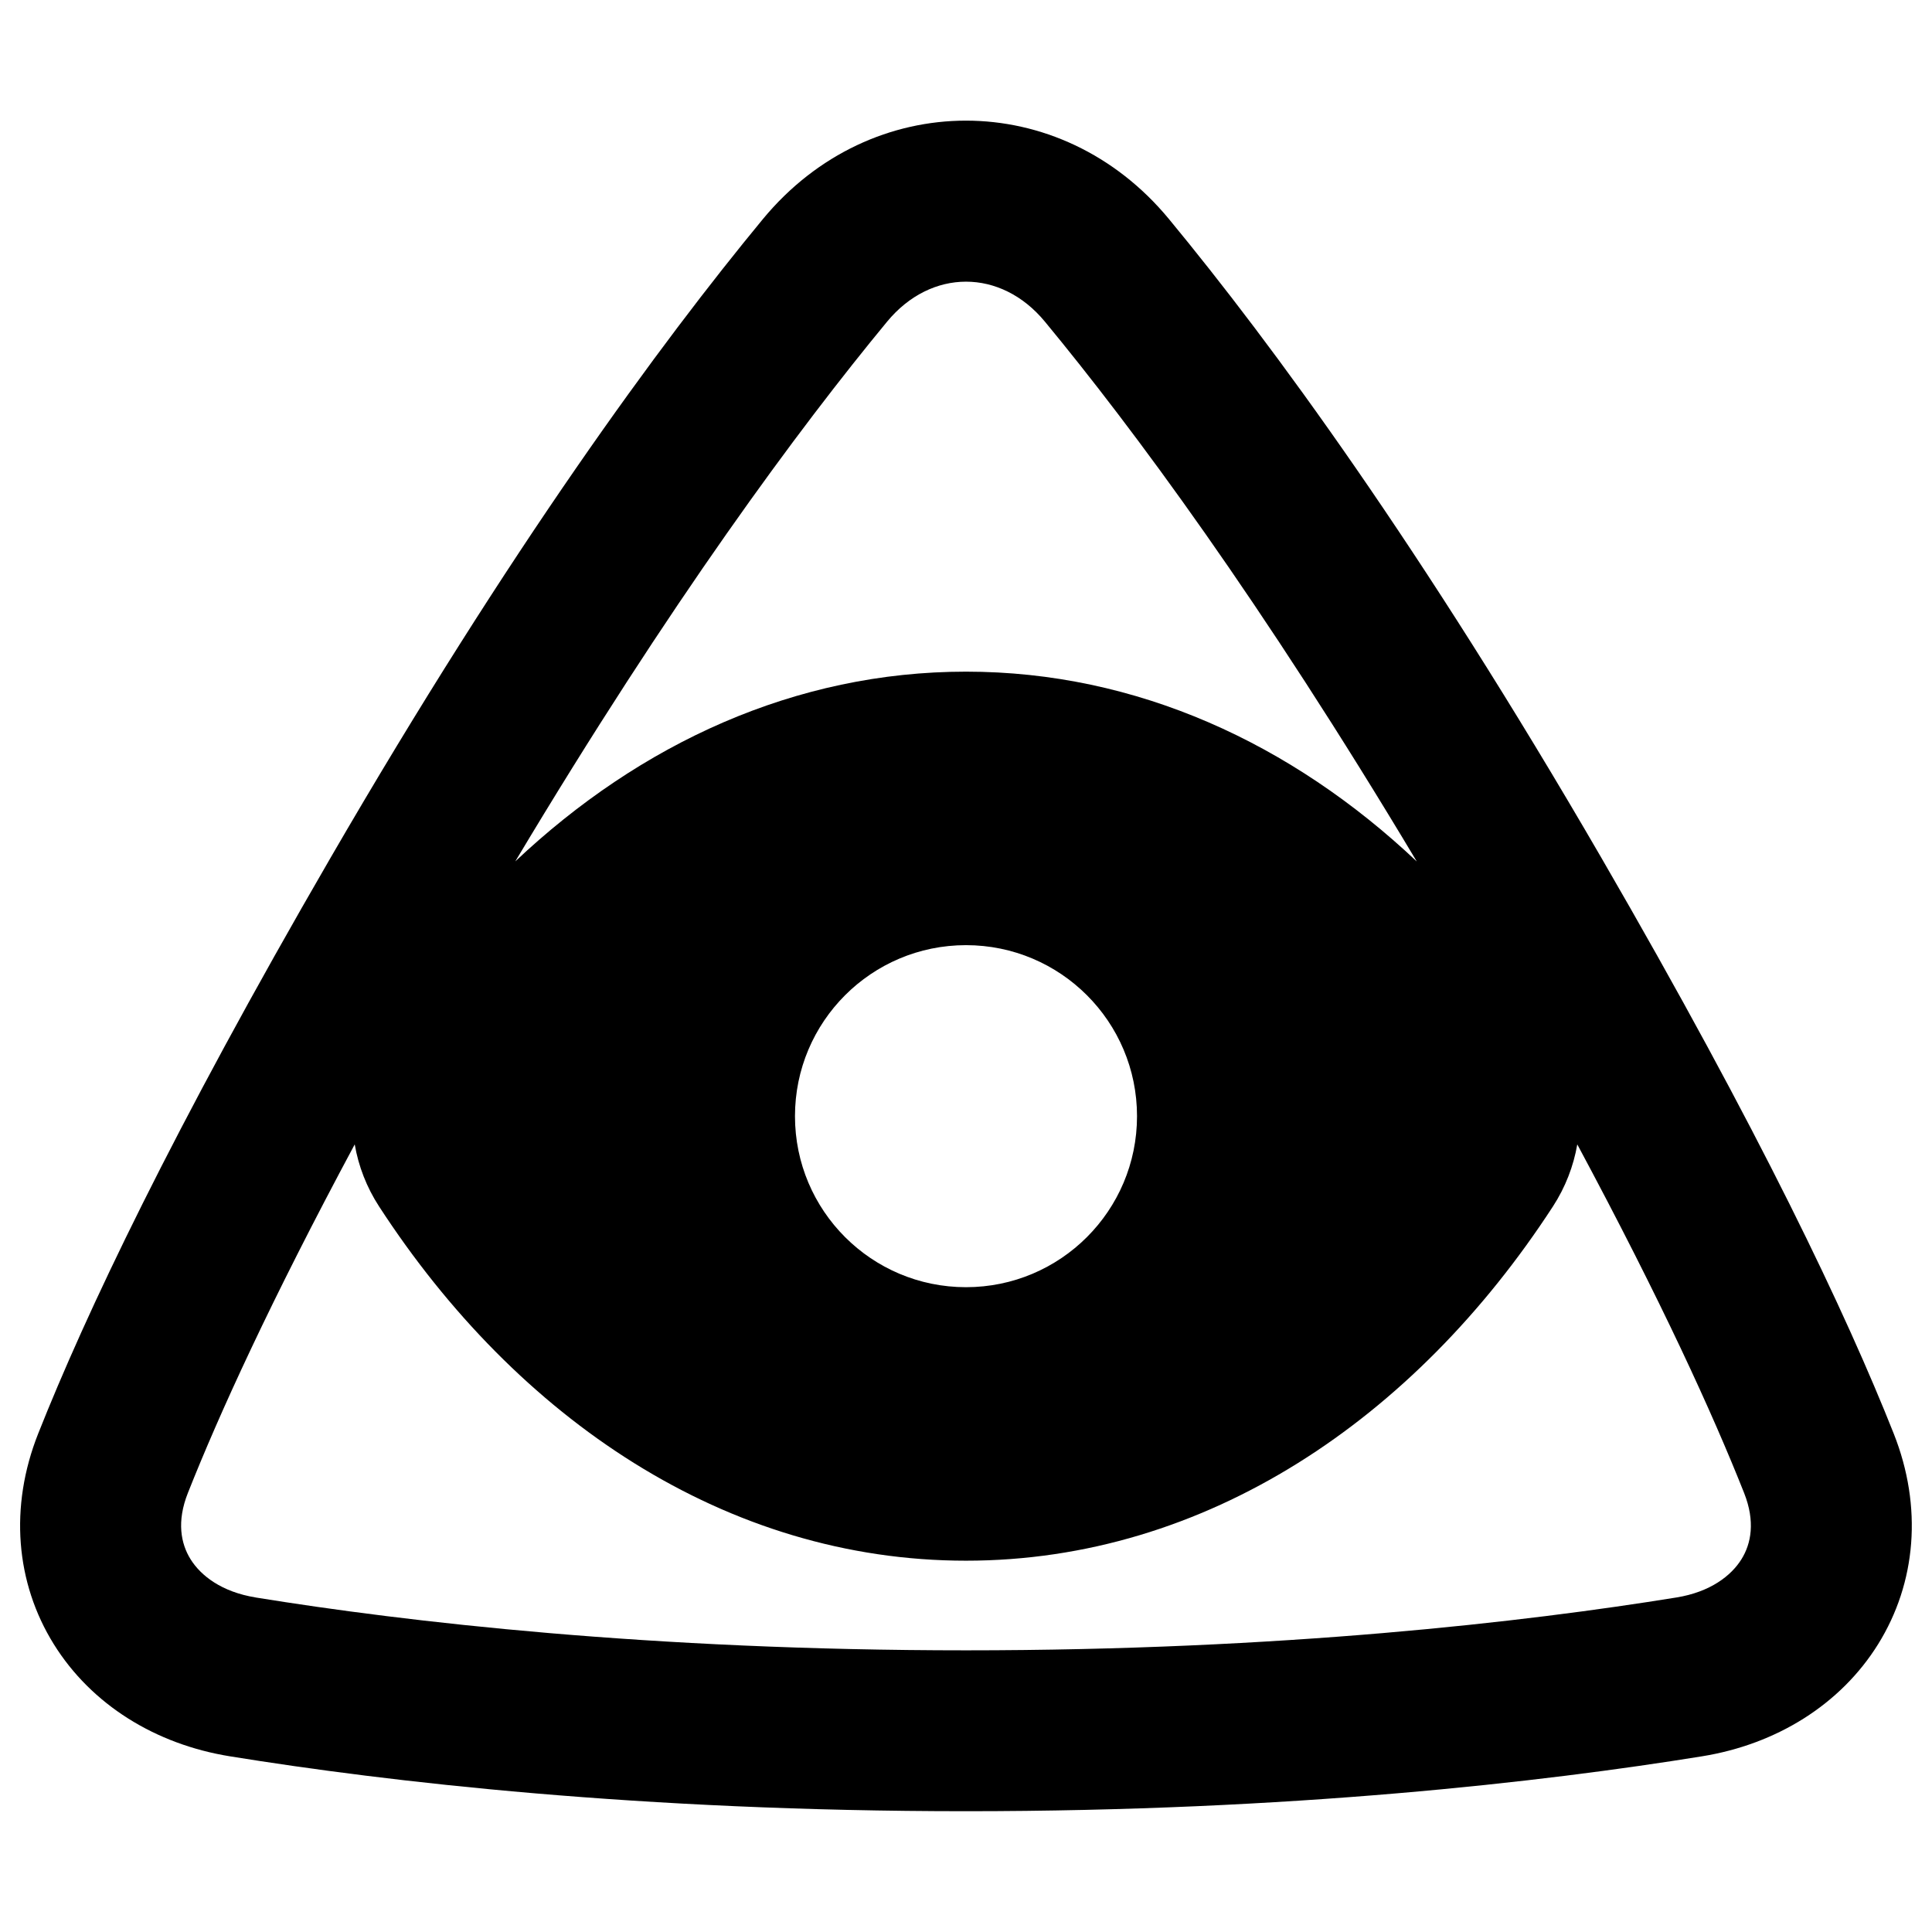 <svg xmlns="http://www.w3.org/2000/svg" fill="none" viewBox="0 0 48 48" id="Cao-Dai--Streamline-Plump-Remix">
  <desc>
    Cao Dai Streamline Icon: https://streamlinehq.com
  </desc>
  <g id="cao-dai--religion-cao-dai-culture-god-eye">
    <path id="Union" fill="#000000" fill-rule="evenodd" d="M6.35 39.688c-0.842 -0.136 -1.362 -0.541 -1.616 -0.95 -0.241 -0.387 -0.348 -0.936 -0.066 -1.646 0.775 -1.955 2.051 -4.758 4.145 -8.66 0.093 0.54 0.295 1.065 0.605 1.542 3.43 5.279 8.624 8.801 14.582 8.801 5.958 0 11.152 -3.522 14.582 -8.801 0.31 -0.477 0.512 -1.003 0.605 -1.542 2.094 3.902 3.37 6.705 4.145 8.661 0.281 0.71 0.175 1.259 -0.066 1.646 -0.254 0.409 -0.774 0.814 -1.616 0.95 -3.752 0.607 -9.804 1.313 -17.65 1.313 -7.846 0 -13.898 -0.706 -17.65 -1.313ZM35.198 21.401c-3.868 -6.471 -7.051 -10.762 -9.238 -13.41 -1.093 -1.324 -2.827 -1.324 -3.92 0 -2.187 2.648 -5.37 6.939 -9.238 13.41 3.106 -2.931 6.958 -4.714 11.198 -4.714 4.24 0 8.093 1.784 11.198 4.715ZM0.949 35.617c-0.722 1.82 -0.561 3.708 0.388 5.233 0.936 1.504 2.529 2.487 4.374 2.785 3.936 0.637 10.204 1.364 18.288 1.364 8.084 0 14.352 -0.728 18.288 -1.364 1.845 -0.298 3.438 -1.282 4.374 -2.785 0.949 -1.526 1.11 -3.413 0.388 -5.233 -1.173 -2.958 -3.32 -7.503 -7.261 -14.301 -4.481 -7.73 -8.198 -12.788 -10.745 -15.873 -2.693 -3.261 -7.395 -3.261 -10.089 0C16.408 8.528 12.691 13.586 8.21 21.316 4.269 28.114 2.122 32.66 0.949 35.617ZM24 31.98c-2.347 0 -4.249 -1.902 -4.249 -4.249 0 -2.347 1.902 -4.249 4.249 -4.249 2.347 0 4.249 1.902 4.249 4.249 0 2.347 -1.903 4.249 -4.249 4.249Z" clip-rule="evenodd" stroke-width="1"></path>
  </g>
</svg>